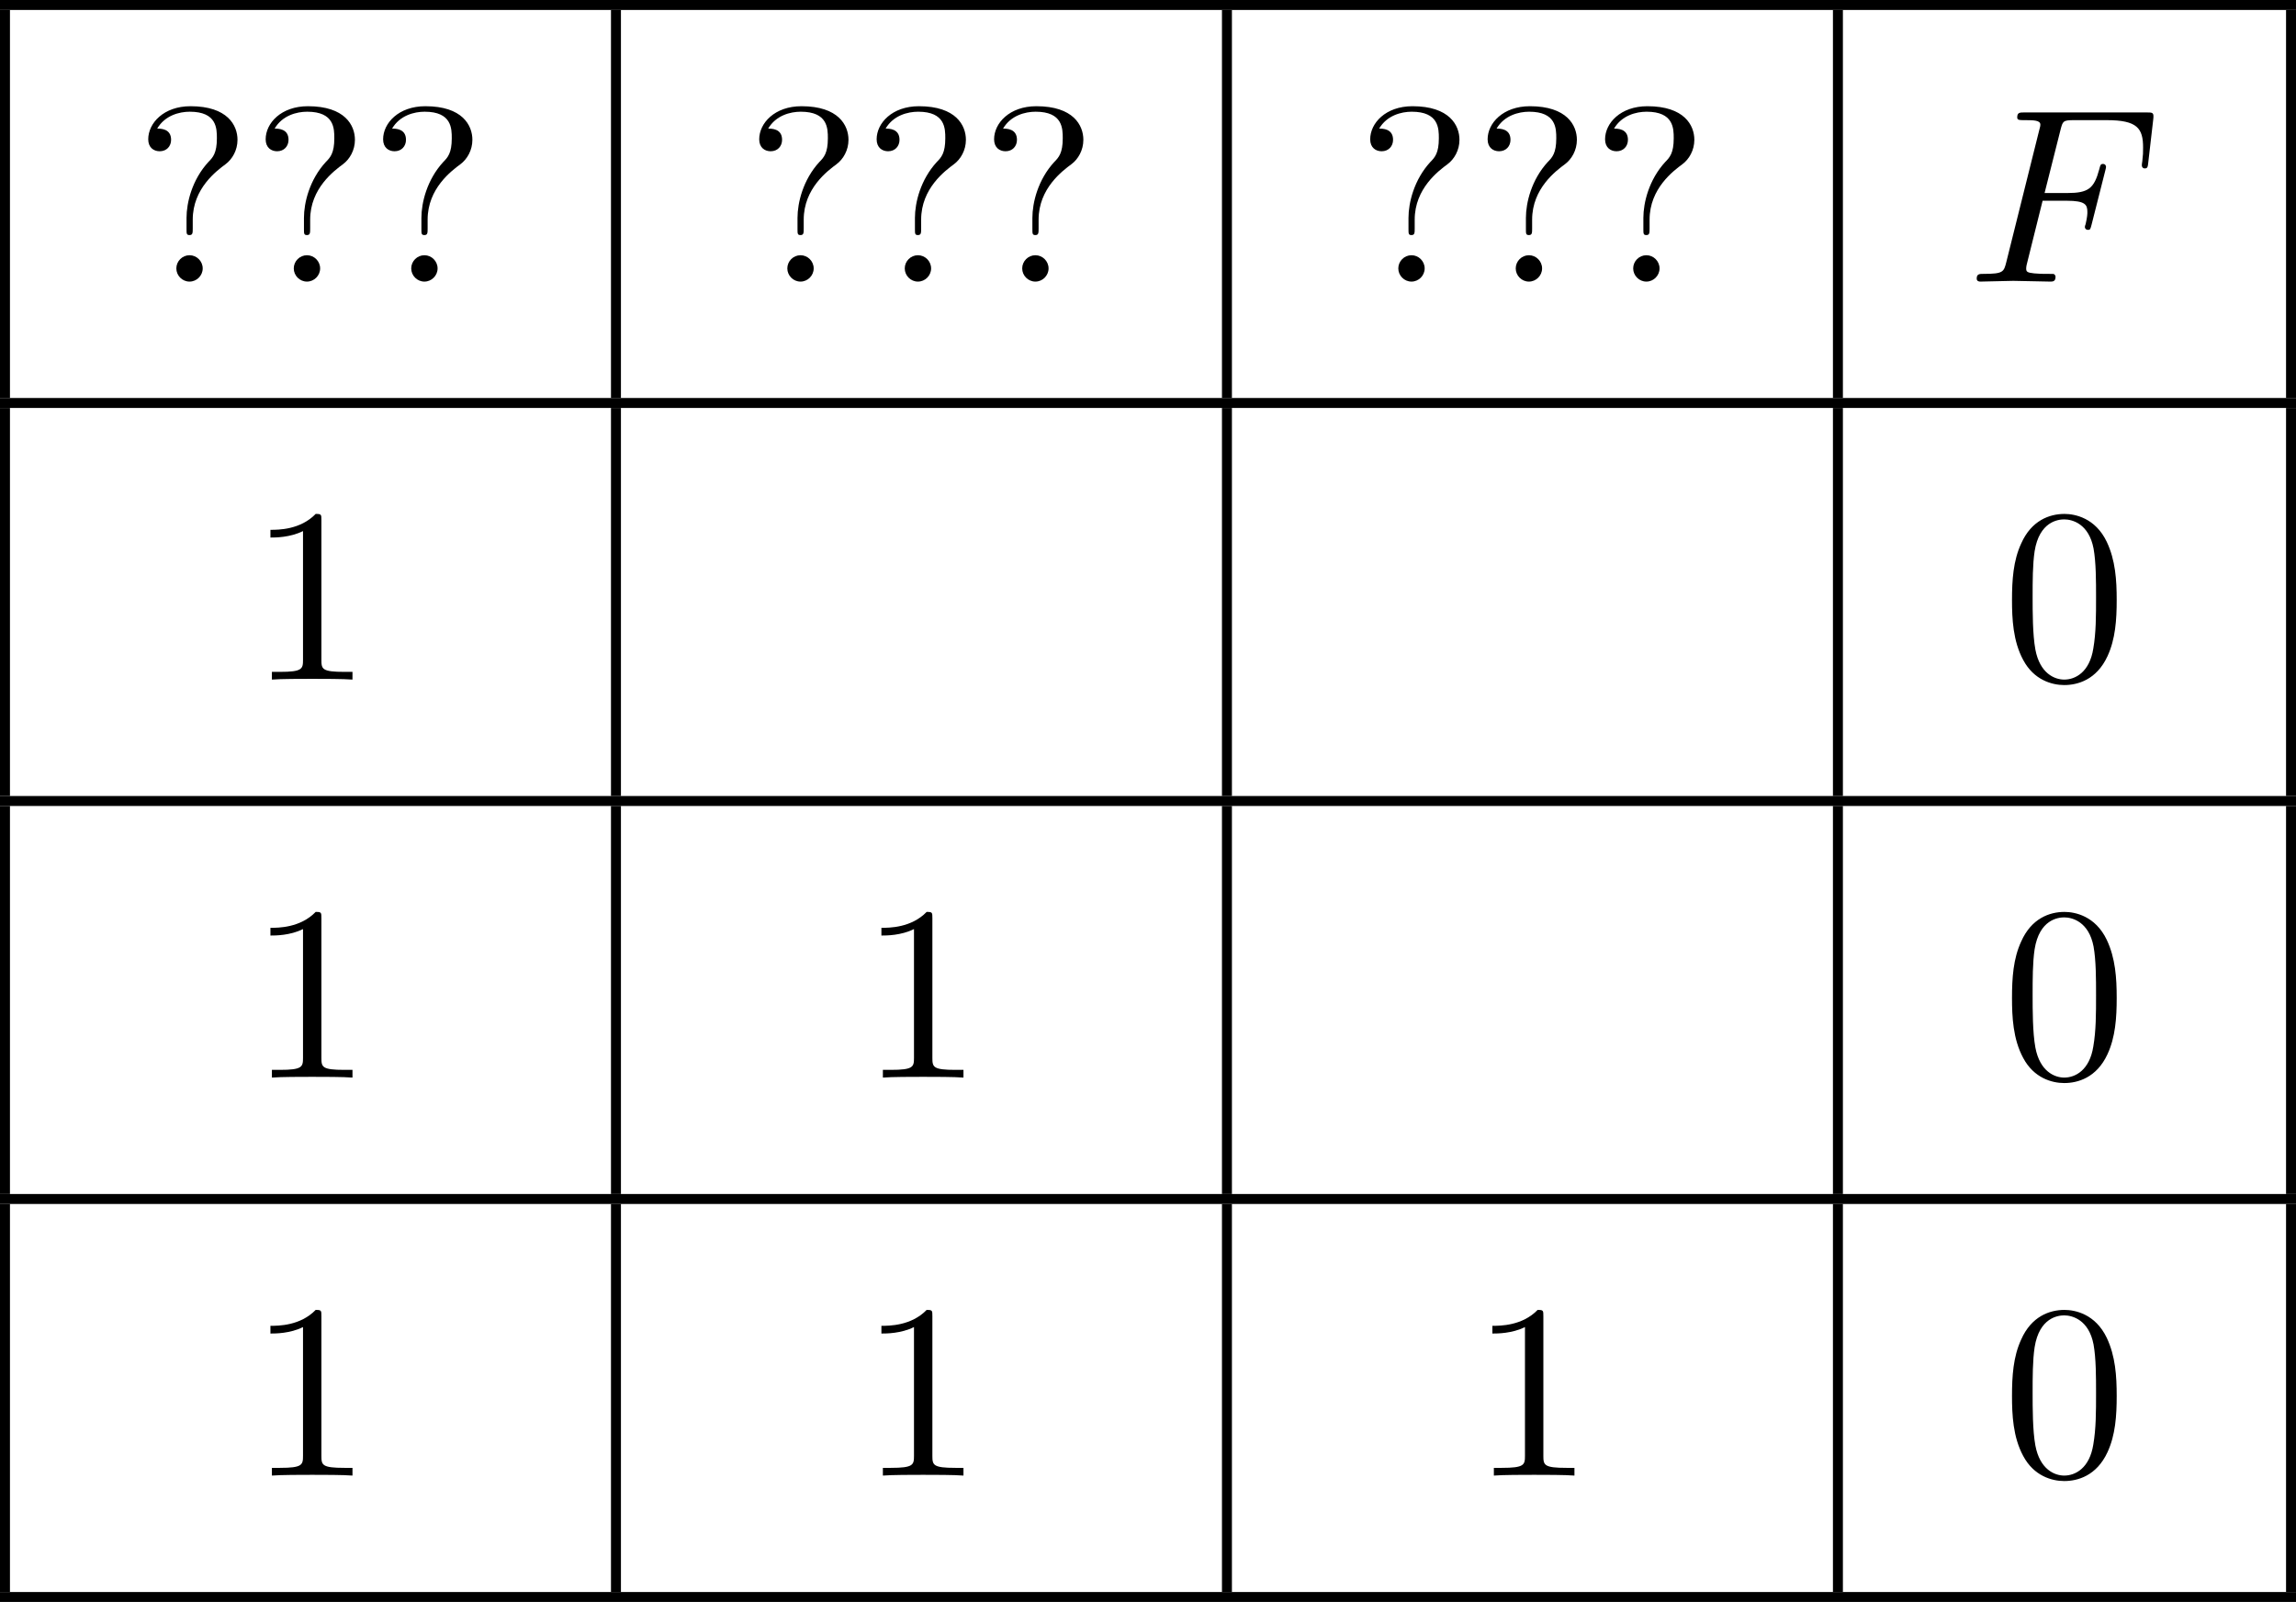 <?xml version='1.0' encoding='UTF-8'?>
<!-- This file was generated by dvisvgm 2.8.1 -->
<svg version='1.1' xmlns='http://www.w3.org/2000/svg' xmlns:xlink='http://www.w3.org/1999/xlink' width='183.949pt' height='128.319pt' viewBox='434.986 746.672 183.949 128.319'>
<defs>
<path id='g2-70' d='M3.019-3.238H3.985C4.732-3.238 4.812-3.078 4.812-2.79C4.812-2.72 4.812-2.6 4.742-2.301C4.722-2.252 4.712-2.212 4.712-2.192C4.712-2.112 4.772-2.072 4.832-2.072C4.932-2.072 4.932-2.102 4.981-2.281L5.529-4.443C5.559-4.553 5.559-4.573 5.559-4.603C5.559-4.623 5.539-4.712 5.44-4.712S5.33-4.663 5.29-4.503C5.081-3.726 4.852-3.547 4.005-3.547H3.098L3.736-6.077C3.826-6.426 3.836-6.466 4.274-6.466H5.589C6.814-6.466 7.044-6.137 7.044-5.37C7.044-5.141 7.044-5.101 7.014-4.832C6.994-4.702 6.994-4.682 6.994-4.653C6.994-4.603 7.024-4.533 7.113-4.533C7.223-4.533 7.233-4.593 7.253-4.782L7.452-6.506C7.482-6.775 7.432-6.775 7.183-6.775H2.301C2.102-6.775 2.002-6.775 2.002-6.575C2.002-6.466 2.092-6.466 2.281-6.466C2.65-6.466 2.929-6.466 2.929-6.286C2.929-6.247 2.929-6.227 2.879-6.047L1.564-.777C1.465-.389 1.445-.309 .658-.309C.488-.309 .379-.309 .379-.12C.379 0 .498 0 .528 0C.817 0 1.554-.03 1.843-.03C2.172-.03 2.999 0 3.328 0C3.417 0 3.537 0 3.537-.189C3.537-.269 3.477-.289 3.477-.299C3.447-.309 3.427-.309 3.198-.309C2.979-.309 2.929-.309 2.68-.329C2.391-.359 2.361-.399 2.361-.528C2.361-.548 2.361-.608 2.401-.757L3.019-3.238Z'/>
<path id='g3-48' d='M4.583-3.188C4.583-3.985 4.533-4.782 4.184-5.519C3.726-6.476 2.909-6.635 2.491-6.635C1.893-6.635 1.166-6.376 .757-5.45C.438-4.762 .389-3.985 .389-3.188C.389-2.441 .428-1.544 .837-.787C1.265 .02 1.993 .219 2.481 .219C3.019 .219 3.776 .01 4.214-.936C4.533-1.624 4.583-2.401 4.583-3.188ZM2.481 0C2.092 0 1.504-.249 1.325-1.205C1.215-1.803 1.215-2.72 1.215-3.308C1.215-3.945 1.215-4.603 1.295-5.141C1.484-6.326 2.232-6.416 2.481-6.416C2.809-6.416 3.467-6.237 3.656-5.25C3.756-4.692 3.756-3.935 3.756-3.308C3.756-2.56 3.756-1.883 3.646-1.245C3.497-.299 2.929 0 2.481 0Z'/>
<path id='g3-49' d='M2.929-6.376C2.929-6.615 2.929-6.635 2.7-6.635C2.082-5.998 1.205-5.998 .887-5.998V-5.689C1.086-5.689 1.674-5.689 2.192-5.948V-.787C2.192-.428 2.162-.309 1.265-.309H.946V0C1.295-.03 2.162-.03 2.56-.03S3.826-.03 4.174 0V-.309H3.856C2.959-.309 2.929-.418 2.929-.787V-6.376Z'/>
<path id='g3-63' d='M2.341-2.481C2.341-3.736 3.308-4.443 3.656-4.702C3.925-4.902 4.134-5.26 4.134-5.679C4.134-6.257 3.736-7.024 2.252-7.024C1.176-7.024 .558-6.346 .558-5.699C.558-5.36 .787-5.22 1.016-5.22C1.295-5.22 1.474-5.42 1.474-5.679C1.474-6.127 1.056-6.127 .917-6.127C1.225-6.655 1.803-6.804 2.222-6.804C3.308-6.804 3.308-6.127 3.308-5.738C3.308-5.151 3.148-4.971 2.969-4.792C2.311-4.075 2.092-3.158 2.092-2.55V-2.102C2.092-1.923 2.092-1.863 2.212-1.863C2.341-1.863 2.341-1.953 2.341-2.132V-2.481ZM2.74-.528C2.74-.817 2.501-1.056 2.212-1.056S1.684-.817 1.684-.528S1.923 0 2.212 0S2.74-.239 2.74-.528Z'/>
</defs>
<g id='page4' transform='matrix(2 0 0 2 0 0)'>
<rect x='217.493' y='373.336' height='.399' width='91.975'/>
<rect x='217.493' y='373.735' height='15.542' width='.399'/>
<use x='222.873' y='384.614' xlink:href='#g3-63'/>
<use x='227.577' y='384.614' xlink:href='#g3-63'/>
<use x='232.282' y='384.614' xlink:href='#g3-63'/>
<rect x='241.968' y='373.735' height='15.542' width='.399'/>
<use x='247.348' y='384.614' xlink:href='#g3-63'/>
<use x='252.052' y='384.614' xlink:href='#g3-63'/>
<use x='256.757' y='384.614' xlink:href='#g3-63'/>
<rect x='266.443' y='373.735' height='15.542' width='.399'/>
<use x='271.823' y='384.614' xlink:href='#g3-63'/>
<use x='276.527' y='384.614' xlink:href='#g3-63'/>
<use x='281.232' y='384.614' xlink:href='#g3-63'/>
<rect x='290.918' y='373.735' height='15.542' width='.399'/>
<use x='296.298' y='384.614' xlink:href='#g2-70'/>
<rect x='309.069' y='373.735' height='15.542' width='.399'/>
<rect x='217.493' y='389.276' height='.399' width='91.975'/>
<rect x='217.493' y='389.675' height='15.542' width='.399'/>
<use x='227.439' y='400.554' xlink:href='#g3-49'/>
<rect x='241.968' y='389.675' height='15.542' width='.399'/>
<rect x='266.443' y='389.675' height='15.542' width='.399'/>
<rect x='290.918' y='389.675' height='15.542' width='.399'/>
<use x='297.702' y='400.554' xlink:href='#g3-48'/>
<rect x='309.069' y='389.675' height='15.542' width='.399'/>
<rect x='217.493' y='405.217' height='.399' width='91.975'/>
<rect x='217.493' y='405.615' height='15.542' width='.399'/>
<use x='227.439' y='416.494' xlink:href='#g3-49'/>
<rect x='241.968' y='405.615' height='15.542' width='.399'/>
<use x='251.914' y='416.494' xlink:href='#g3-49'/>
<rect x='266.443' y='405.615' height='15.542' width='.399'/>
<rect x='290.918' y='405.615' height='15.542' width='.399'/>
<use x='297.702' y='416.494' xlink:href='#g3-48'/>
<rect x='309.069' y='405.615' height='15.542' width='.399'/>
<rect x='217.493' y='421.157' height='.399' width='91.975'/>
<rect x='217.493' y='421.555' height='15.542' width='.399'/>
<use x='227.439' y='432.434' xlink:href='#g3-49'/>
<rect x='241.968' y='421.555' height='15.542' width='.399'/>
<use x='251.914' y='432.434' xlink:href='#g3-49'/>
<rect x='266.443' y='421.555' height='15.542' width='.399'/>
<use x='276.389' y='432.434' xlink:href='#g3-49'/>
<rect x='290.918' y='421.555' height='15.542' width='.399'/>
<use x='297.702' y='432.434' xlink:href='#g3-48'/>
<rect x='309.069' y='421.555' height='15.542' width='.399'/>
<rect x='217.493' y='437.097' height='.399' width='91.975'/>
</g>
</svg>